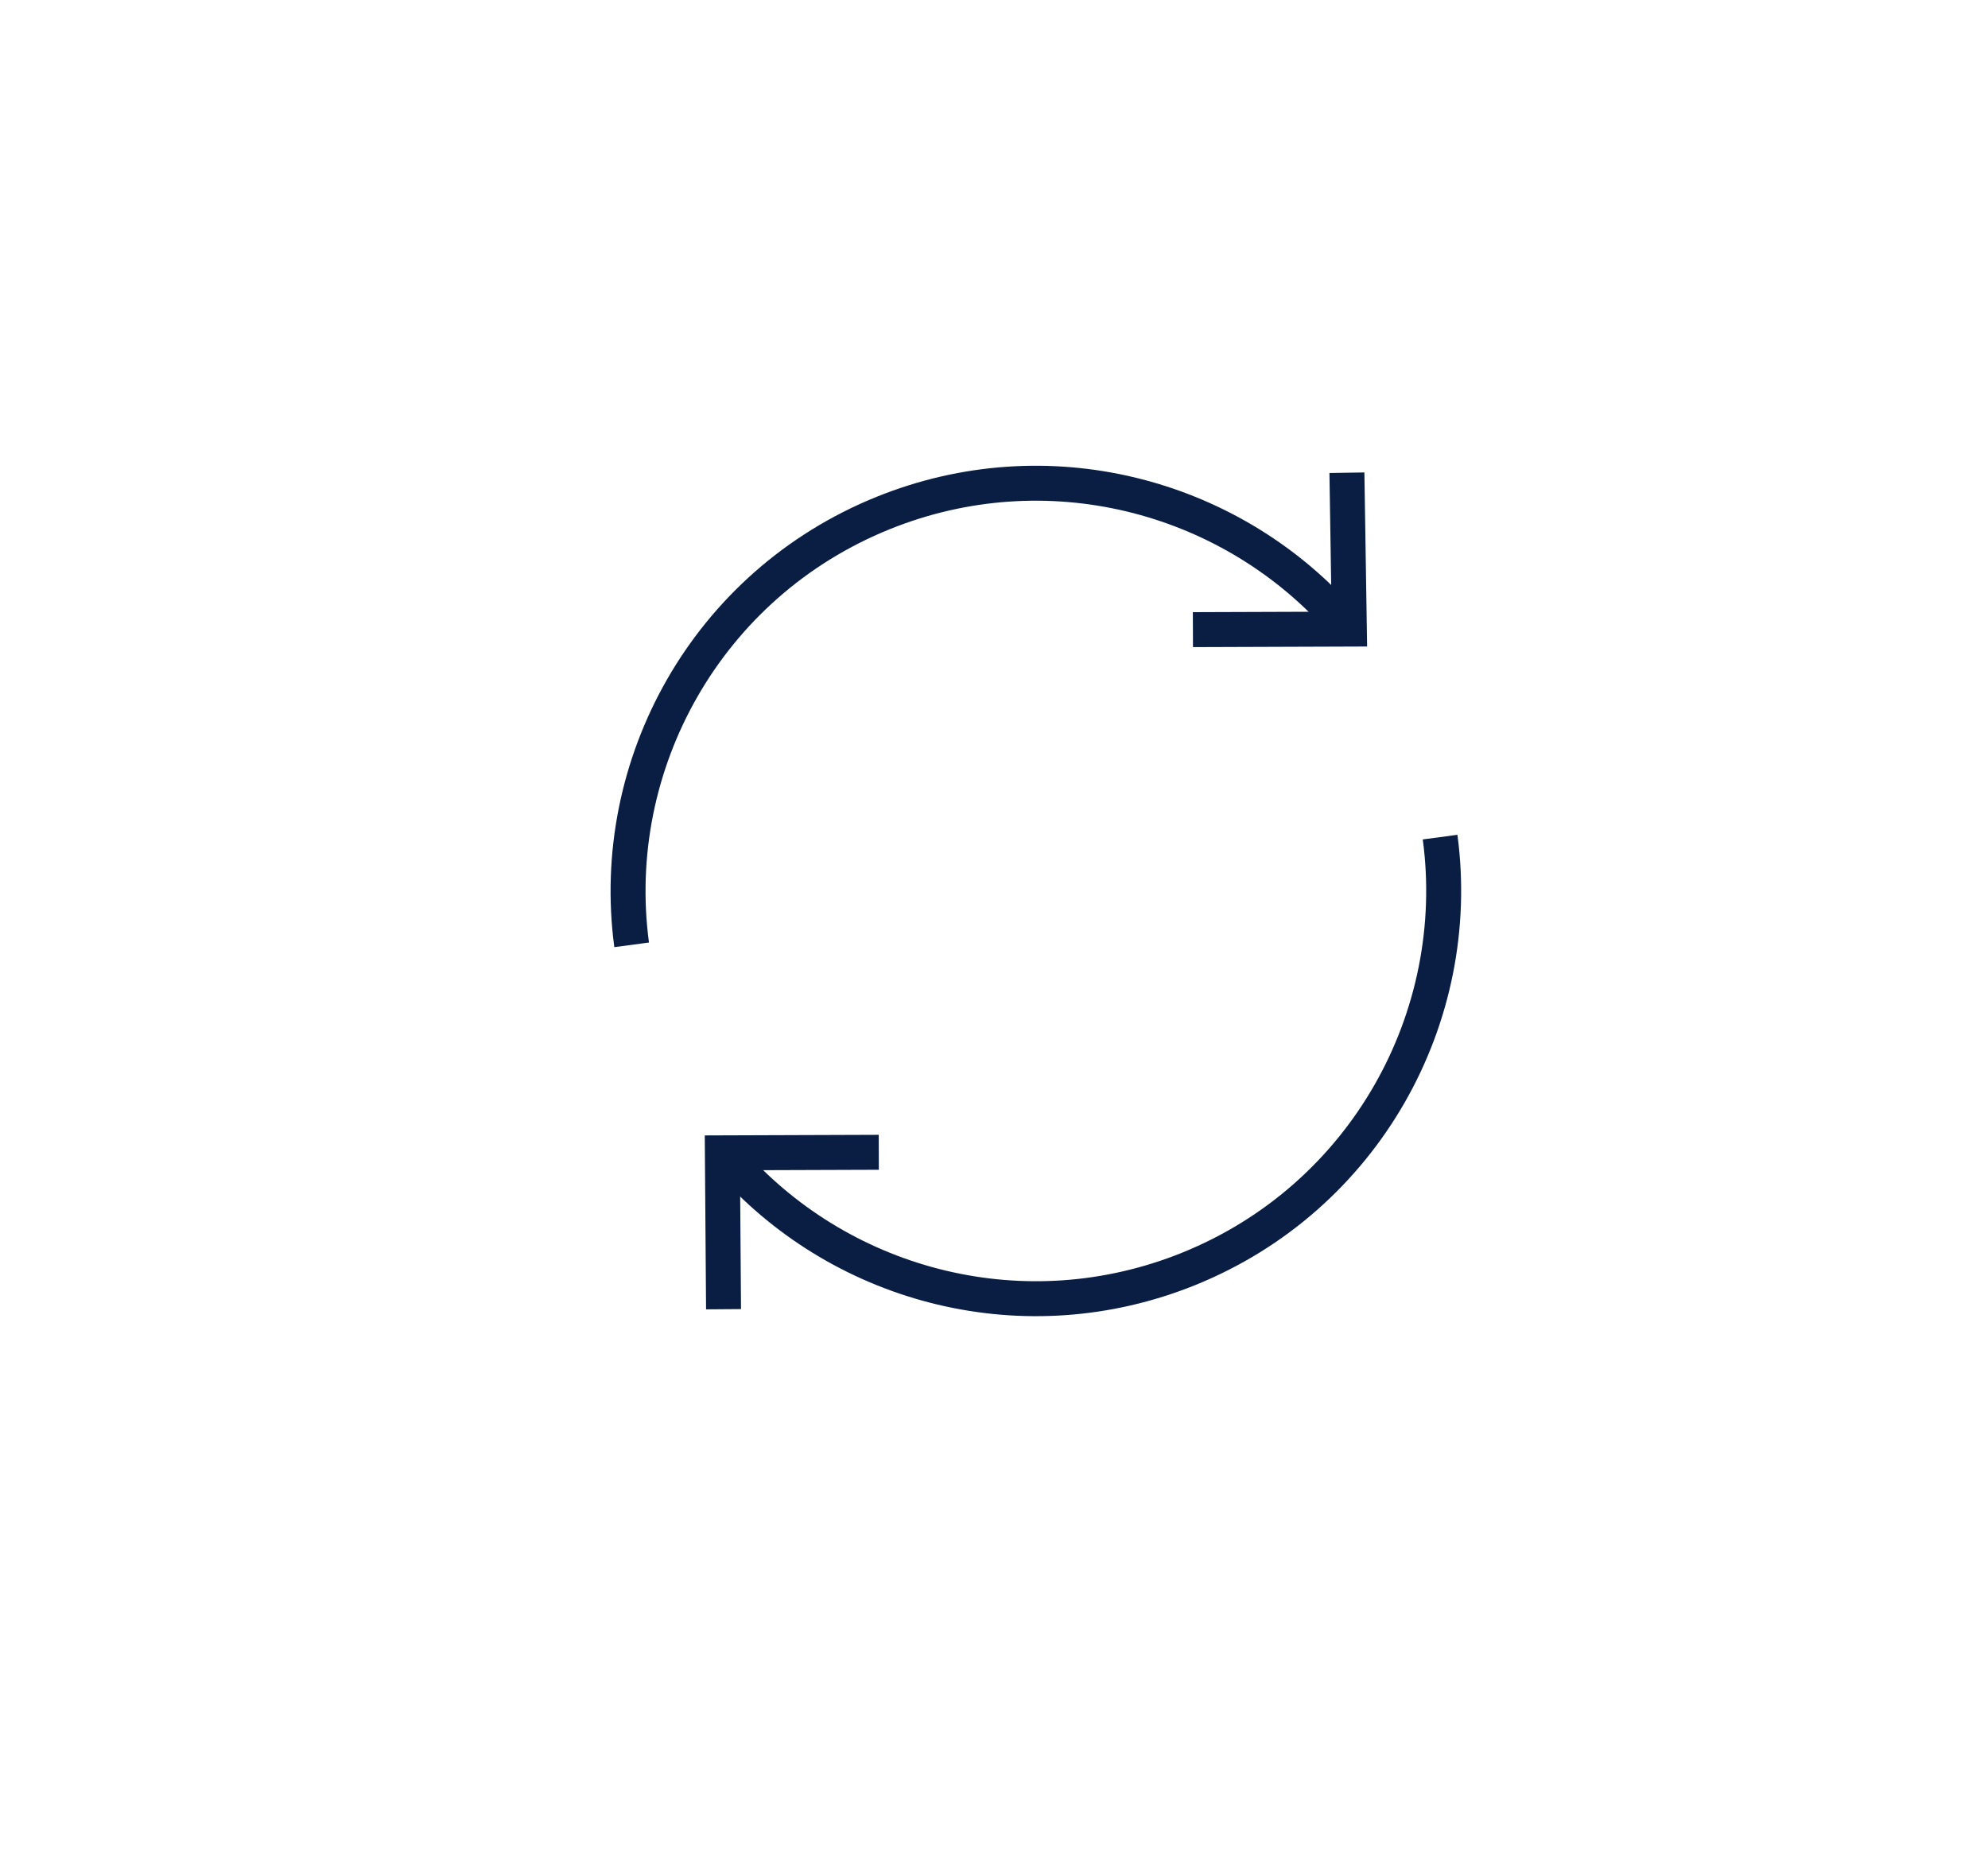 <svg xmlns="http://www.w3.org/2000/svg" id="_&#xE0;&#xF0;_1" data-name="&#x2DC;&#xE0;&#xF0;_1" viewBox="0 0 511.85 476.44"><defs><style>      .cls-1 {        fill: none;        stroke: #091e42;        stroke-miterlimit: 10;        stroke-width: 9px;      }    </style></defs><g><path class="cls-1" d="m162.63,243.32c-6.22-46.4,19.38-92.89,64.8-111.22,42.01-16.95,88.54-4.79,117.22,26.99"></path><polyline class="cls-1" points="346.79 121.74 347.42 162.01 307.14 162.15"></polyline></g><g><path class="cls-1" d="m370.78,215.58c6.22,46.4-19.38,92.89-64.79,111.22-42.01,16.95-88.54,4.79-117.22-26.99"></path><polyline class="cls-1" points="186.29 337.16 185.99 296.89 226.26 296.75"></polyline></g></svg>